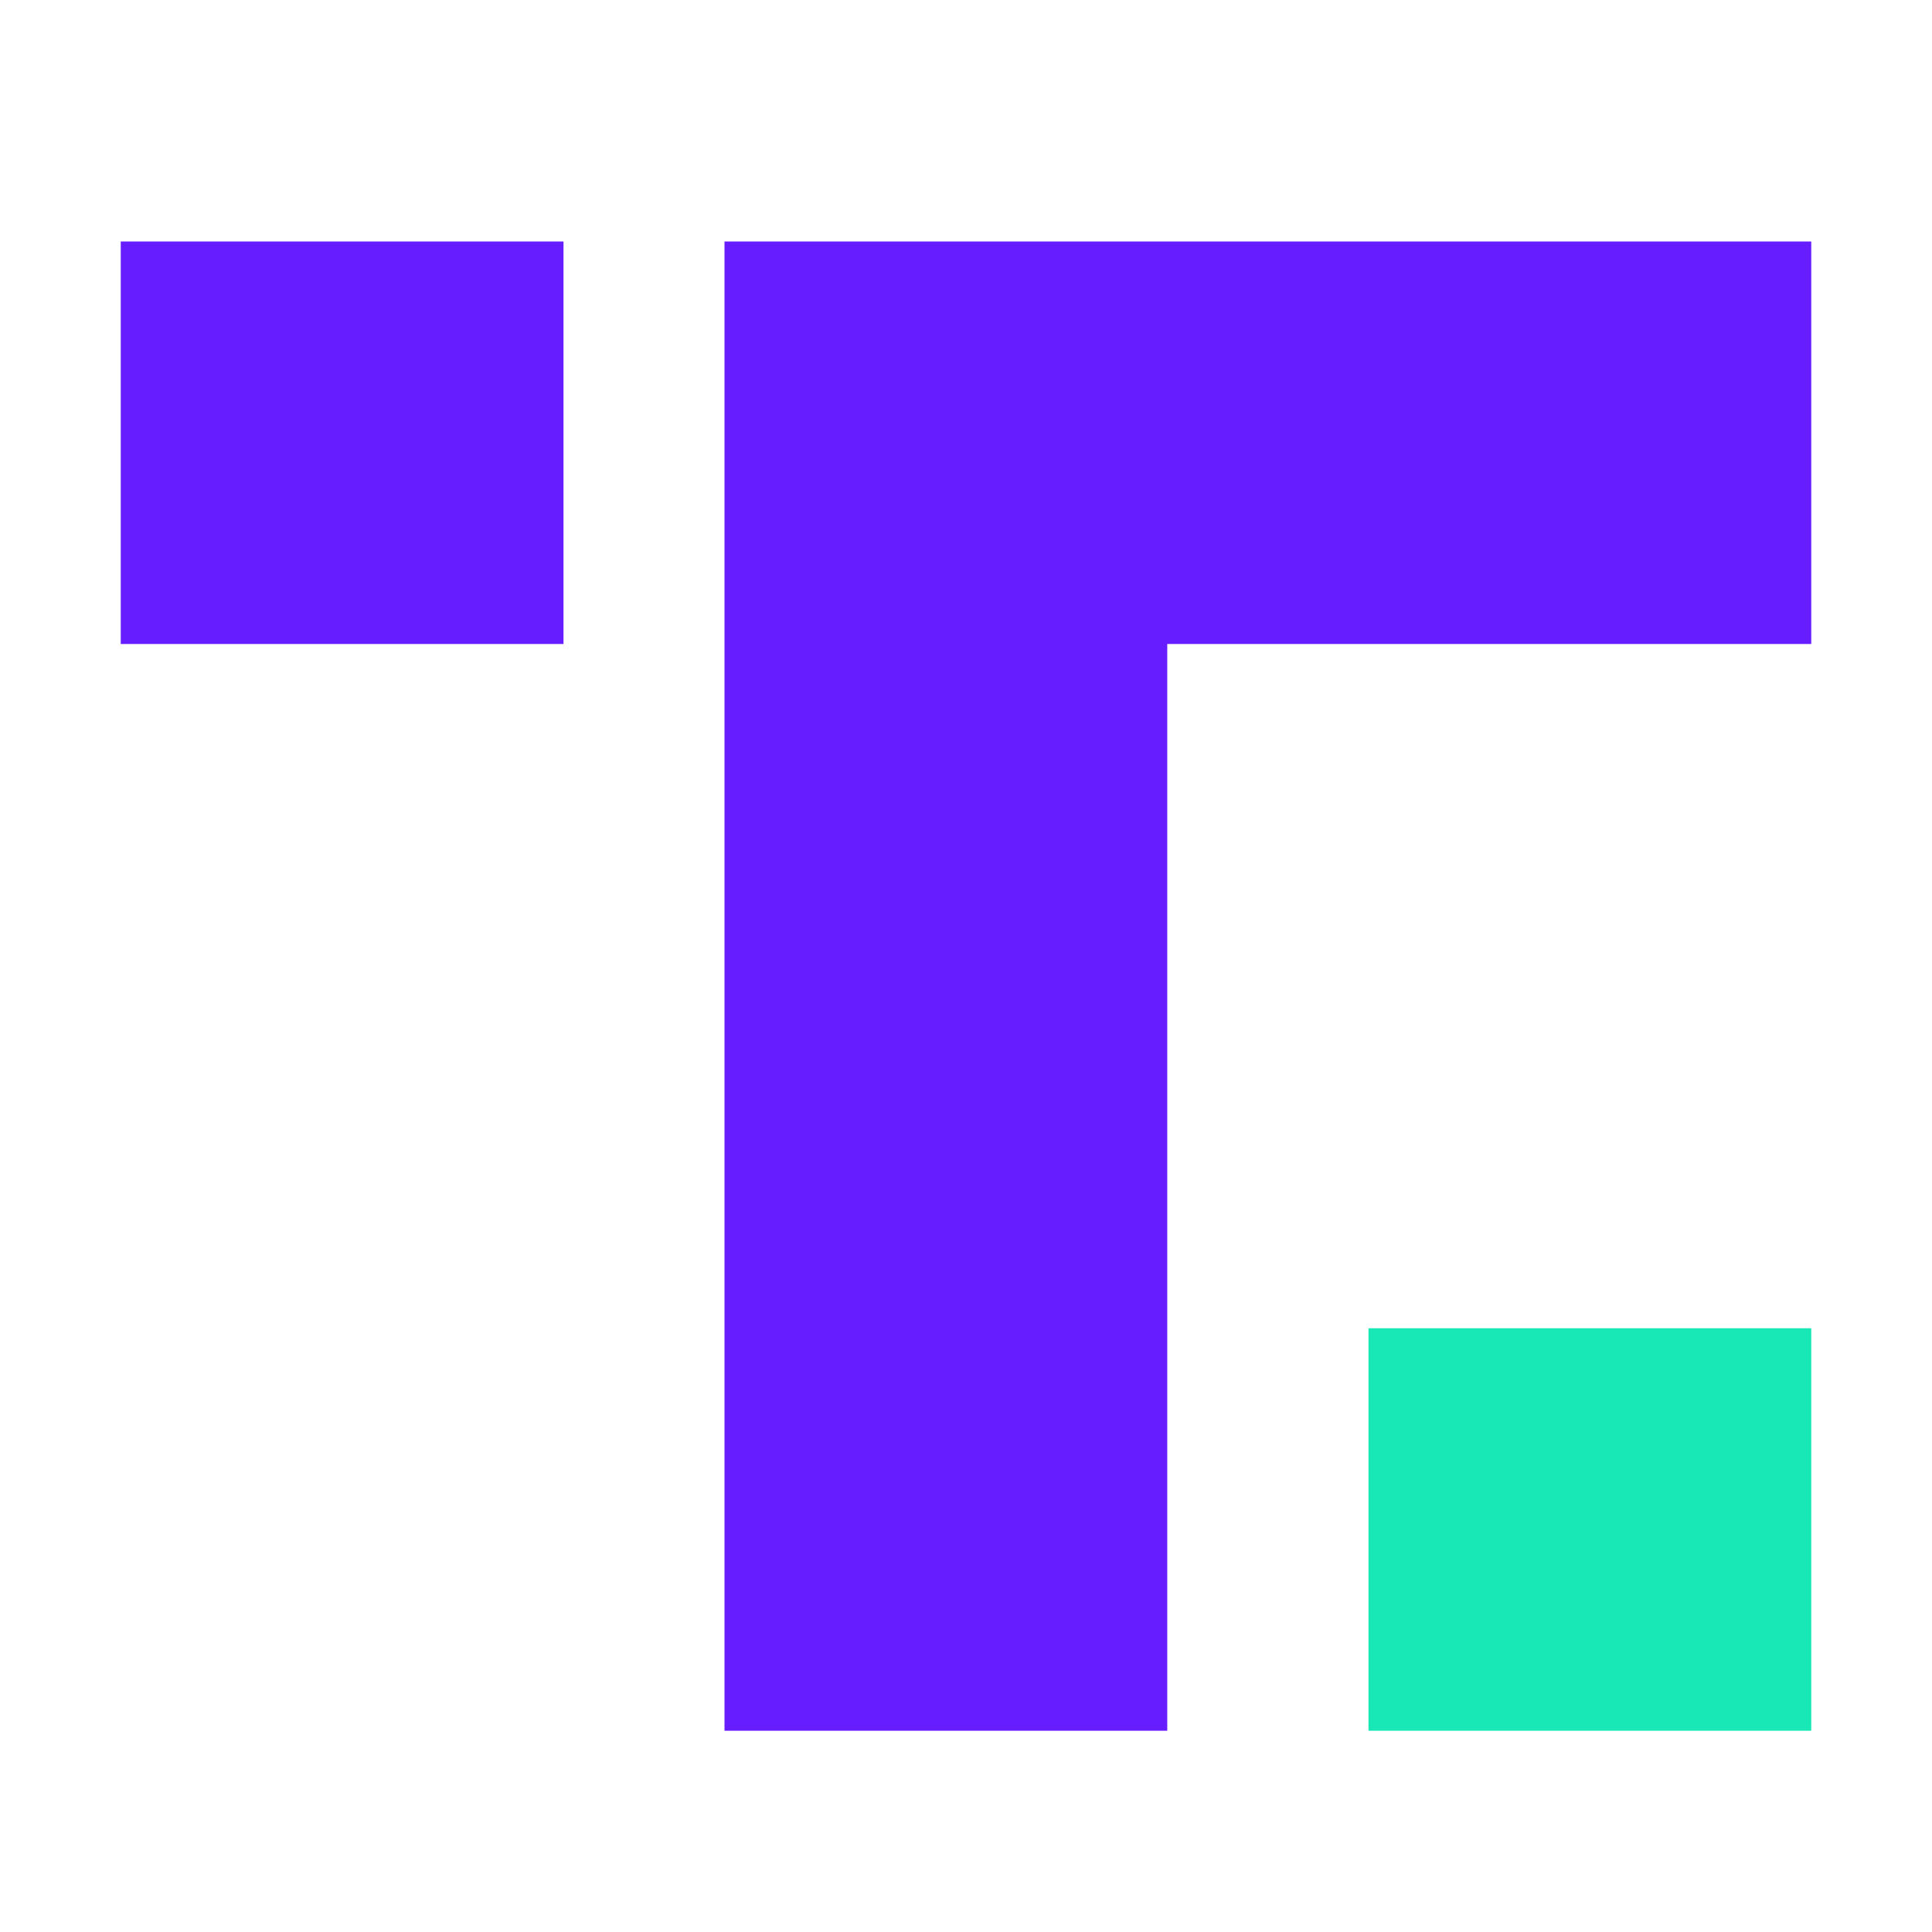 <svg xmlns="http://www.w3.org/2000/svg"  viewBox="0 0 48 48" width="144px" height="144px" fill-rule="evenodd" clip-rule="evenodd" baseProfile="basic"><rect width="11" height="10" x="3" y="6" fill="#661dff" fill-rule="evenodd" clip-rule="evenodd"/><rect width="11" height="10" x="34" y="33" fill="#17e8b5" fill-rule="evenodd" clip-rule="evenodd"/><polygon fill="#661dff" fill-rule="evenodd" points="18,6 18,43 29,43 29,16 45,16 45,6" clip-rule="evenodd"/></svg>